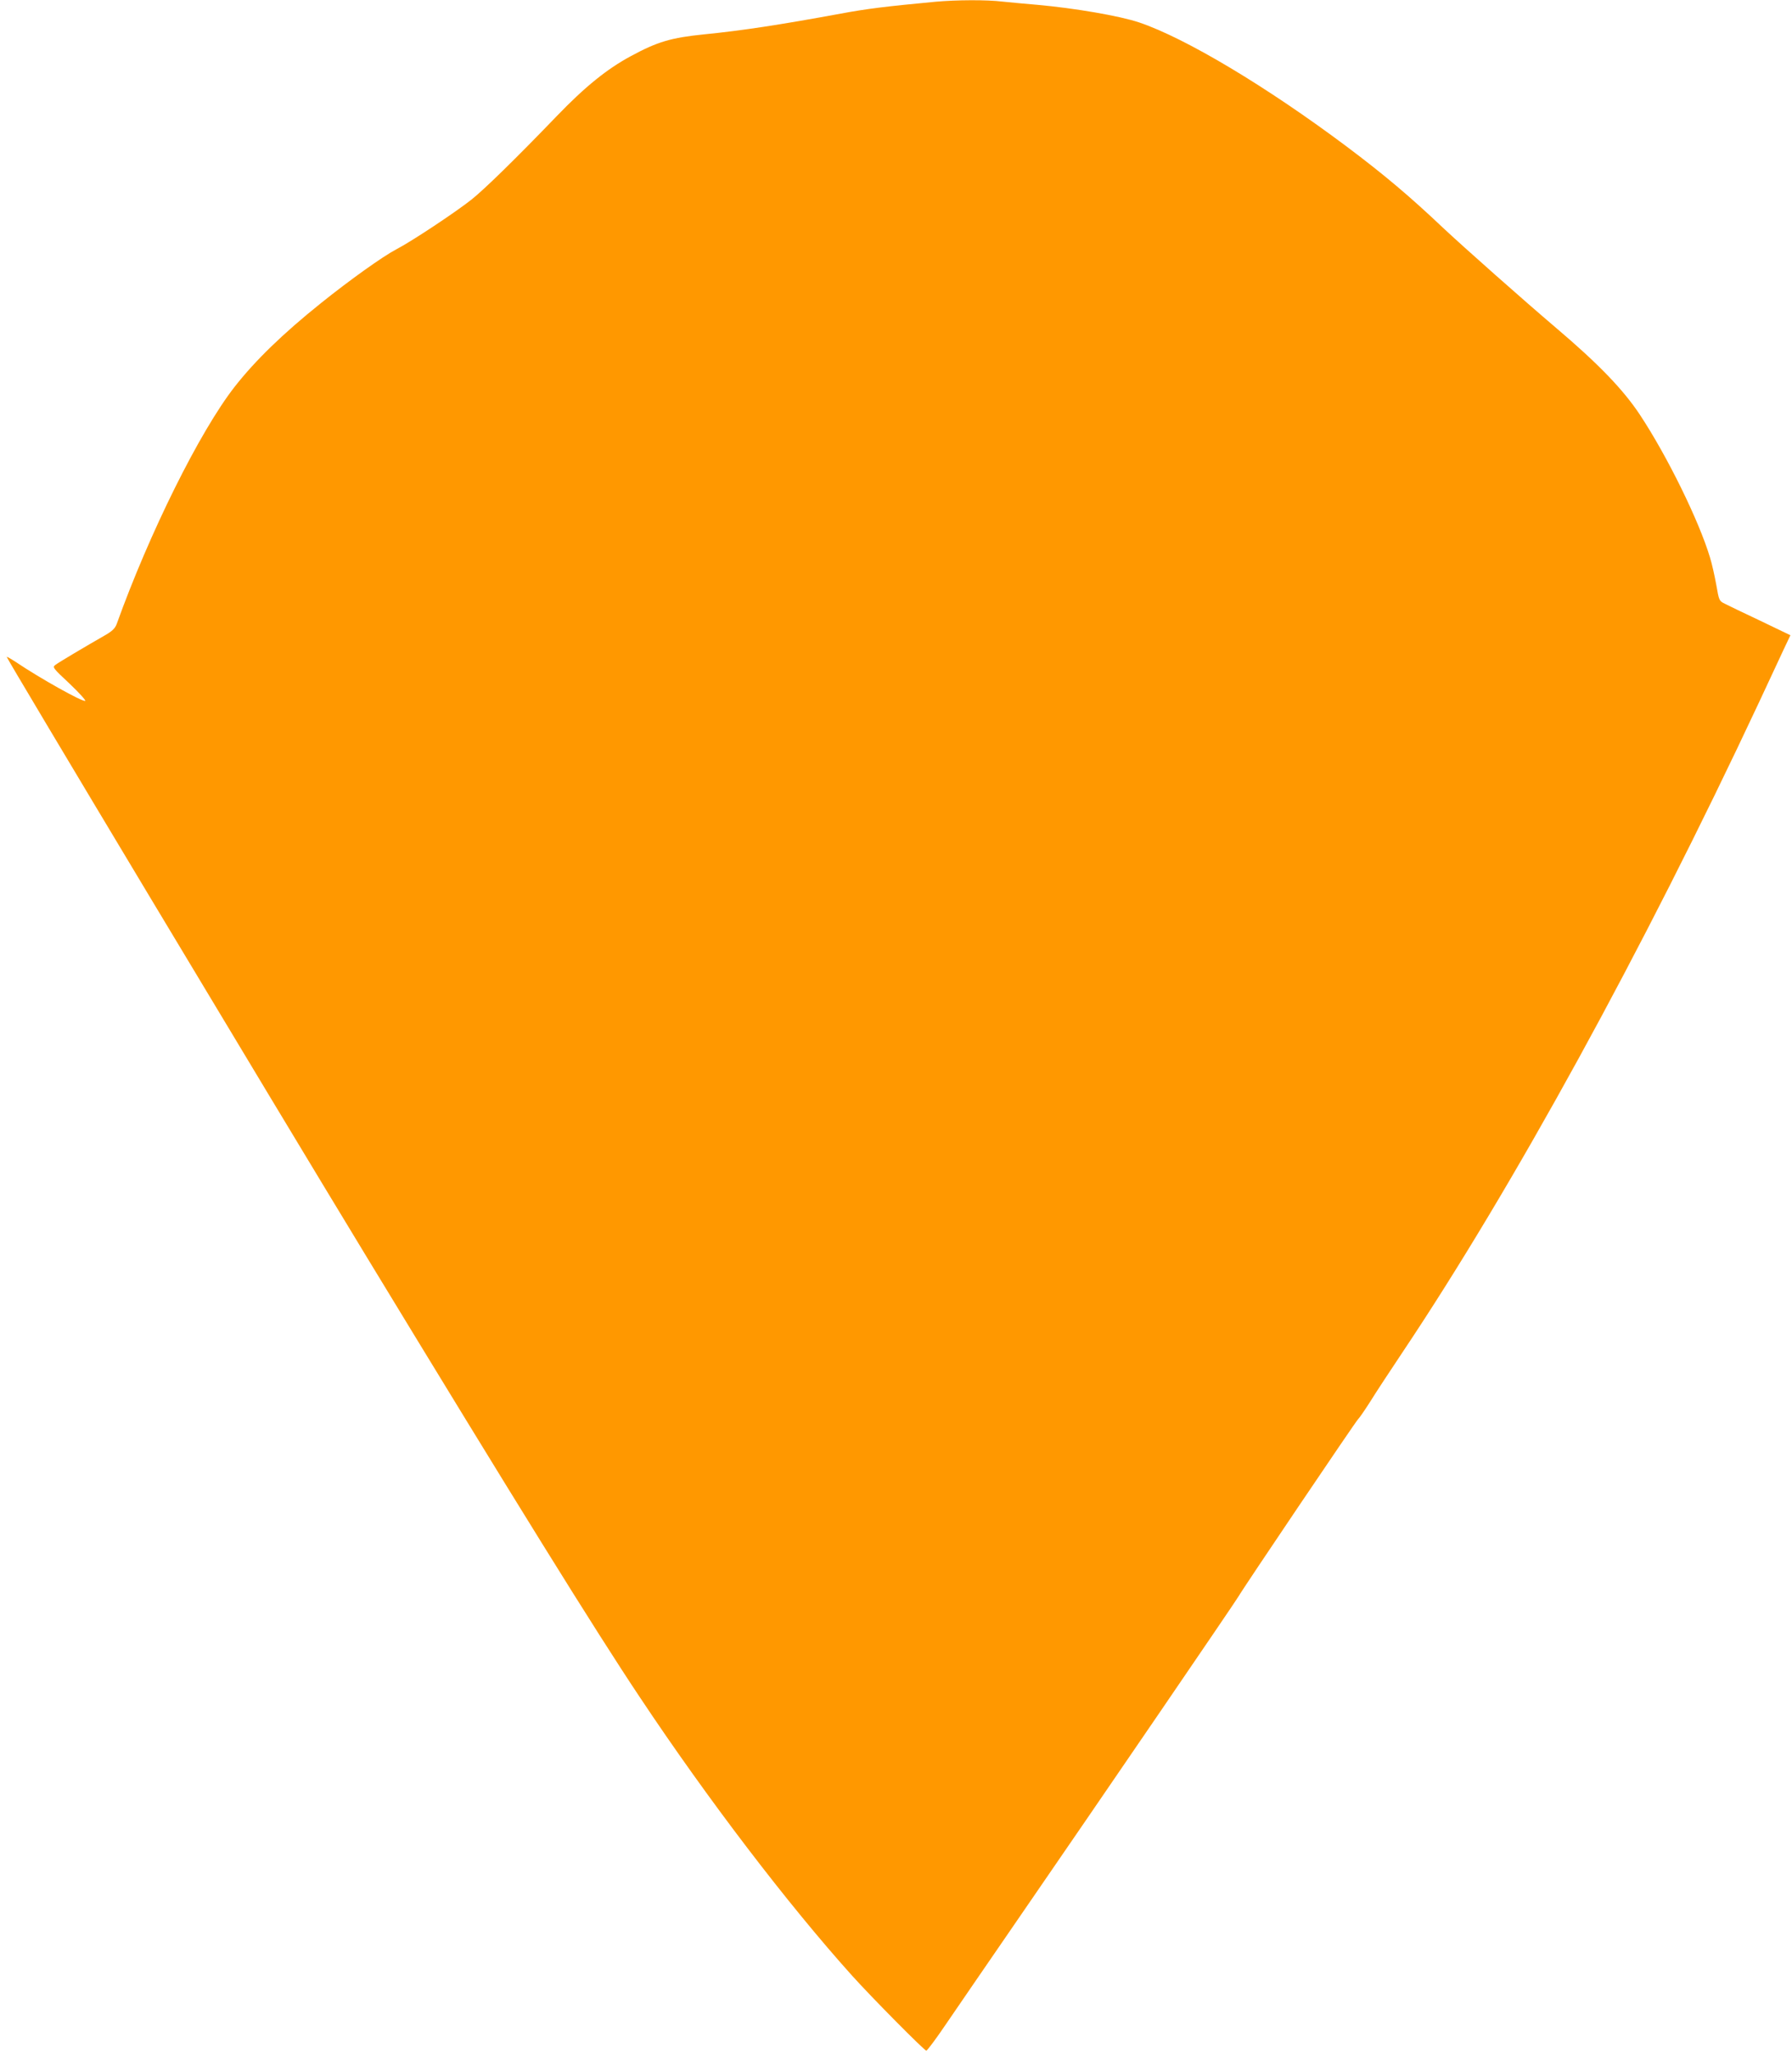 <?xml version="1.0" standalone="no"?>
<!DOCTYPE svg PUBLIC "-//W3C//DTD SVG 20010904//EN"
 "http://www.w3.org/TR/2001/REC-SVG-20010904/DTD/svg10.dtd">
<svg version="1.0" xmlns="http://www.w3.org/2000/svg"
 width="1117pt" height="1280pt" viewBox="0 0 1117 1280"
 preserveAspectRatio="xMidYMid meet">
<g transform="translate(0,1280) scale(0.1,-0.1)"
fill="#ff9800" stroke="none">
<path d="M5830 12789 c-307 -29 -424 -43 -590 -74 -375 -69 -616 -106 -850
-129 -207 -21 -292 -46 -458 -136 -147 -79 -285 -190 -462 -374 -260 -270
-449 -454 -530 -519 -98 -78 -375 -262 -470 -311 -84 -44 -291 -192 -468 -334
-241 -193 -412 -360 -539 -522 -218 -279 -532 -912 -736 -1480 -10 -26 -27
-43 -72 -69 -126 -72 -291 -170 -310 -185 -19 -14 -16 -19 89 -117 60 -57 103
-105 97 -107 -19 -6 -279 139 -432 242 -29 19 -55 34 -57 32 -4 -5 1626 -2723
2247 -3745 920 -1514 1421 -2322 1701 -2741 422 -634 920 -1286 1319 -1730
125 -139 453 -470 465 -470 6 1 61 74 121 163 61 89 260 380 444 647 528 767
1367 1995 1381 2021 22 41 732 1093 745 1104 7 6 41 55 76 110 34 55 126 195
203 310 689 1030 1495 2500 2219 4045 60 129 129 277 153 328 l44 93 -187 90
c-104 49 -204 97 -223 107 -34 17 -35 19 -52 117 -10 55 -27 132 -39 170 -68
228 -267 633 -437 890 -104 157 -257 316 -522 541 -207 176 -577 504 -705 624
-207 196 -367 331 -600 506 -498 373 -1004 676 -1294 774 -122 41 -401 89
-636 110 -71 6 -169 15 -216 20 -100 12 -285 11 -419 -1z"/>
</g>
</svg>
